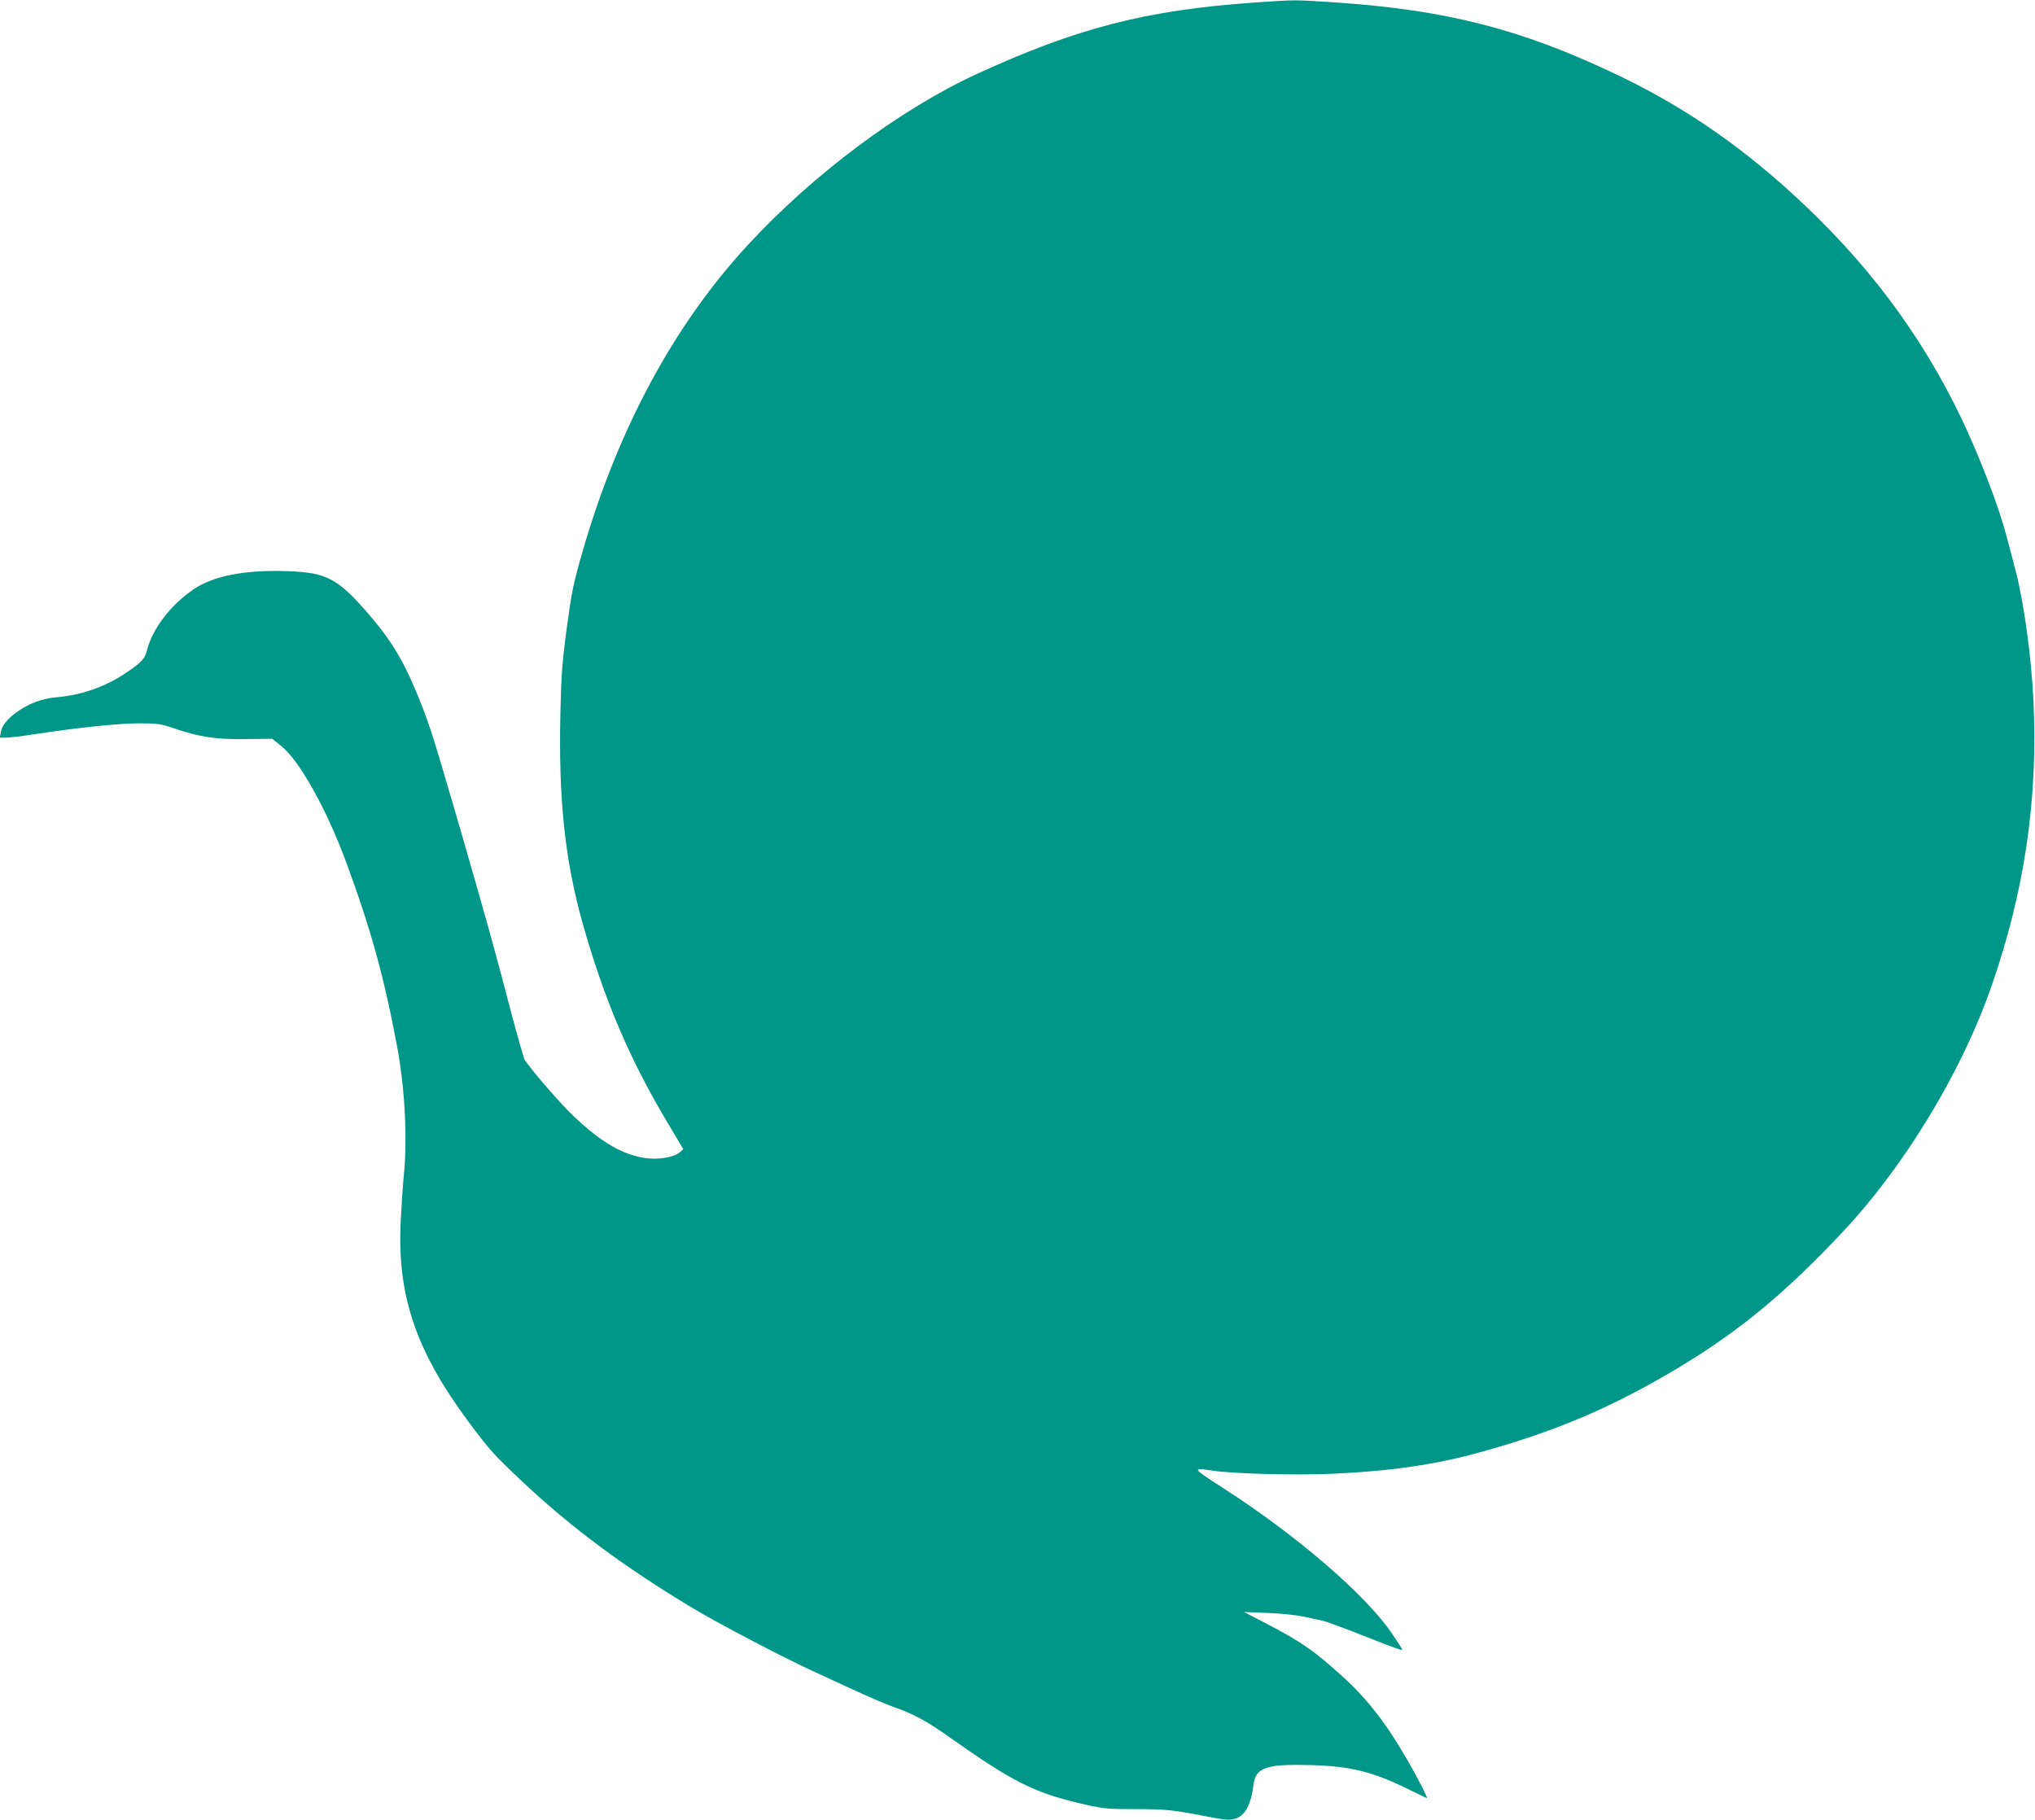 <?xml version="1.0" standalone="no"?>
<!DOCTYPE svg PUBLIC "-//W3C//DTD SVG 20010904//EN"
 "http://www.w3.org/TR/2001/REC-SVG-20010904/DTD/svg10.dtd">
<svg version="1.0" xmlns="http://www.w3.org/2000/svg"
 width="1280pt" height="1145pt" viewBox="0 0 1280 1145"
 preserveAspectRatio="xMidYMid meet">
<g transform="translate(0,1145) scale(0.1,-0.1)"
fill="#009688" stroke="none">
<path d="M7890 11434 c-682 -48 -1114 -159 -1745 -449 -481 -221 -1032 -632
-1442 -1077 -465 -504 -816 -1156 -1039 -1928 -58 -202 -68 -251 -99 -480 -29
-216 -35 -299 -40 -530 -13 -544 28 -929 139 -1325 135 -478 293 -851 529
-1247 l105 -177 -22 -19 c-35 -32 -139 -49 -221 -36 -145 23 -275 100 -448
264 -81 77 -236 255 -305 350 -7 9 -48 154 -92 321 -95 367 -168 626 -334
1199 -164 562 -180 612 -265 815 -85 202 -168 333 -321 505 -172 193 -244 229
-480 237 -267 10 -469 -29 -594 -115 -142 -97 -255 -245 -290 -377 -15 -60
-33 -80 -137 -150 -123 -83 -273 -136 -424 -150 -89 -8 -153 -29 -224 -71 -77
-46 -127 -100 -135 -146 l-7 -38 39 0 c22 0 97 9 168 20 281 43 540 70 667 70
118 0 137 -3 217 -30 164 -56 265 -72 453 -69 l169 2 55 -44 c115 -90 286
-396 411 -734 156 -423 240 -727 322 -1170 47 -255 63 -568 40 -800 -6 -55
-14 -180 -19 -277 -25 -474 92 -823 431 -1278 124 -167 156 -203 336 -372 310
-292 654 -546 1087 -804 160 -95 542 -295 730 -382 77 -35 203 -94 280 -129
77 -36 181 -80 230 -98 136 -48 207 -87 355 -191 412 -291 541 -355 869 -428
100 -23 137 -26 300 -26 196 0 234 -4 451 -46 114 -22 141 -25 176 -15 65 18
102 85 119 218 14 105 82 128 360 120 257 -7 397 -43 632 -161 51 -25 95 -46
98 -46 7 0 -54 119 -121 236 -131 228 -254 388 -408 527 -181 164 -258 218
-481 334 l-140 73 150 -6 c87 -3 184 -14 230 -24 44 -10 96 -21 115 -25 19 -4
130 -44 245 -90 229 -90 255 -99 255 -91 0 3 -30 50 -67 104 -165 242 -596
613 -1057 910 -197 127 -200 131 -81 113 138 -22 538 -32 776 -21 365 17 641
58 919 135 484 134 836 285 1256 537 374 226 663 464 1019 843 392 416 750
1005 939 1545 210 602 296 1180 266 1808 -13 269 -60 616 -112 812 -16 63 -42
162 -58 220 -47 182 -168 496 -279 730 -257 539 -603 999 -1071 1425 -349 318
-702 557 -1110 750 -595 283 -1067 403 -1764 450 -260 17 -244 17 -506 -1z"/>
</g>
</svg>
